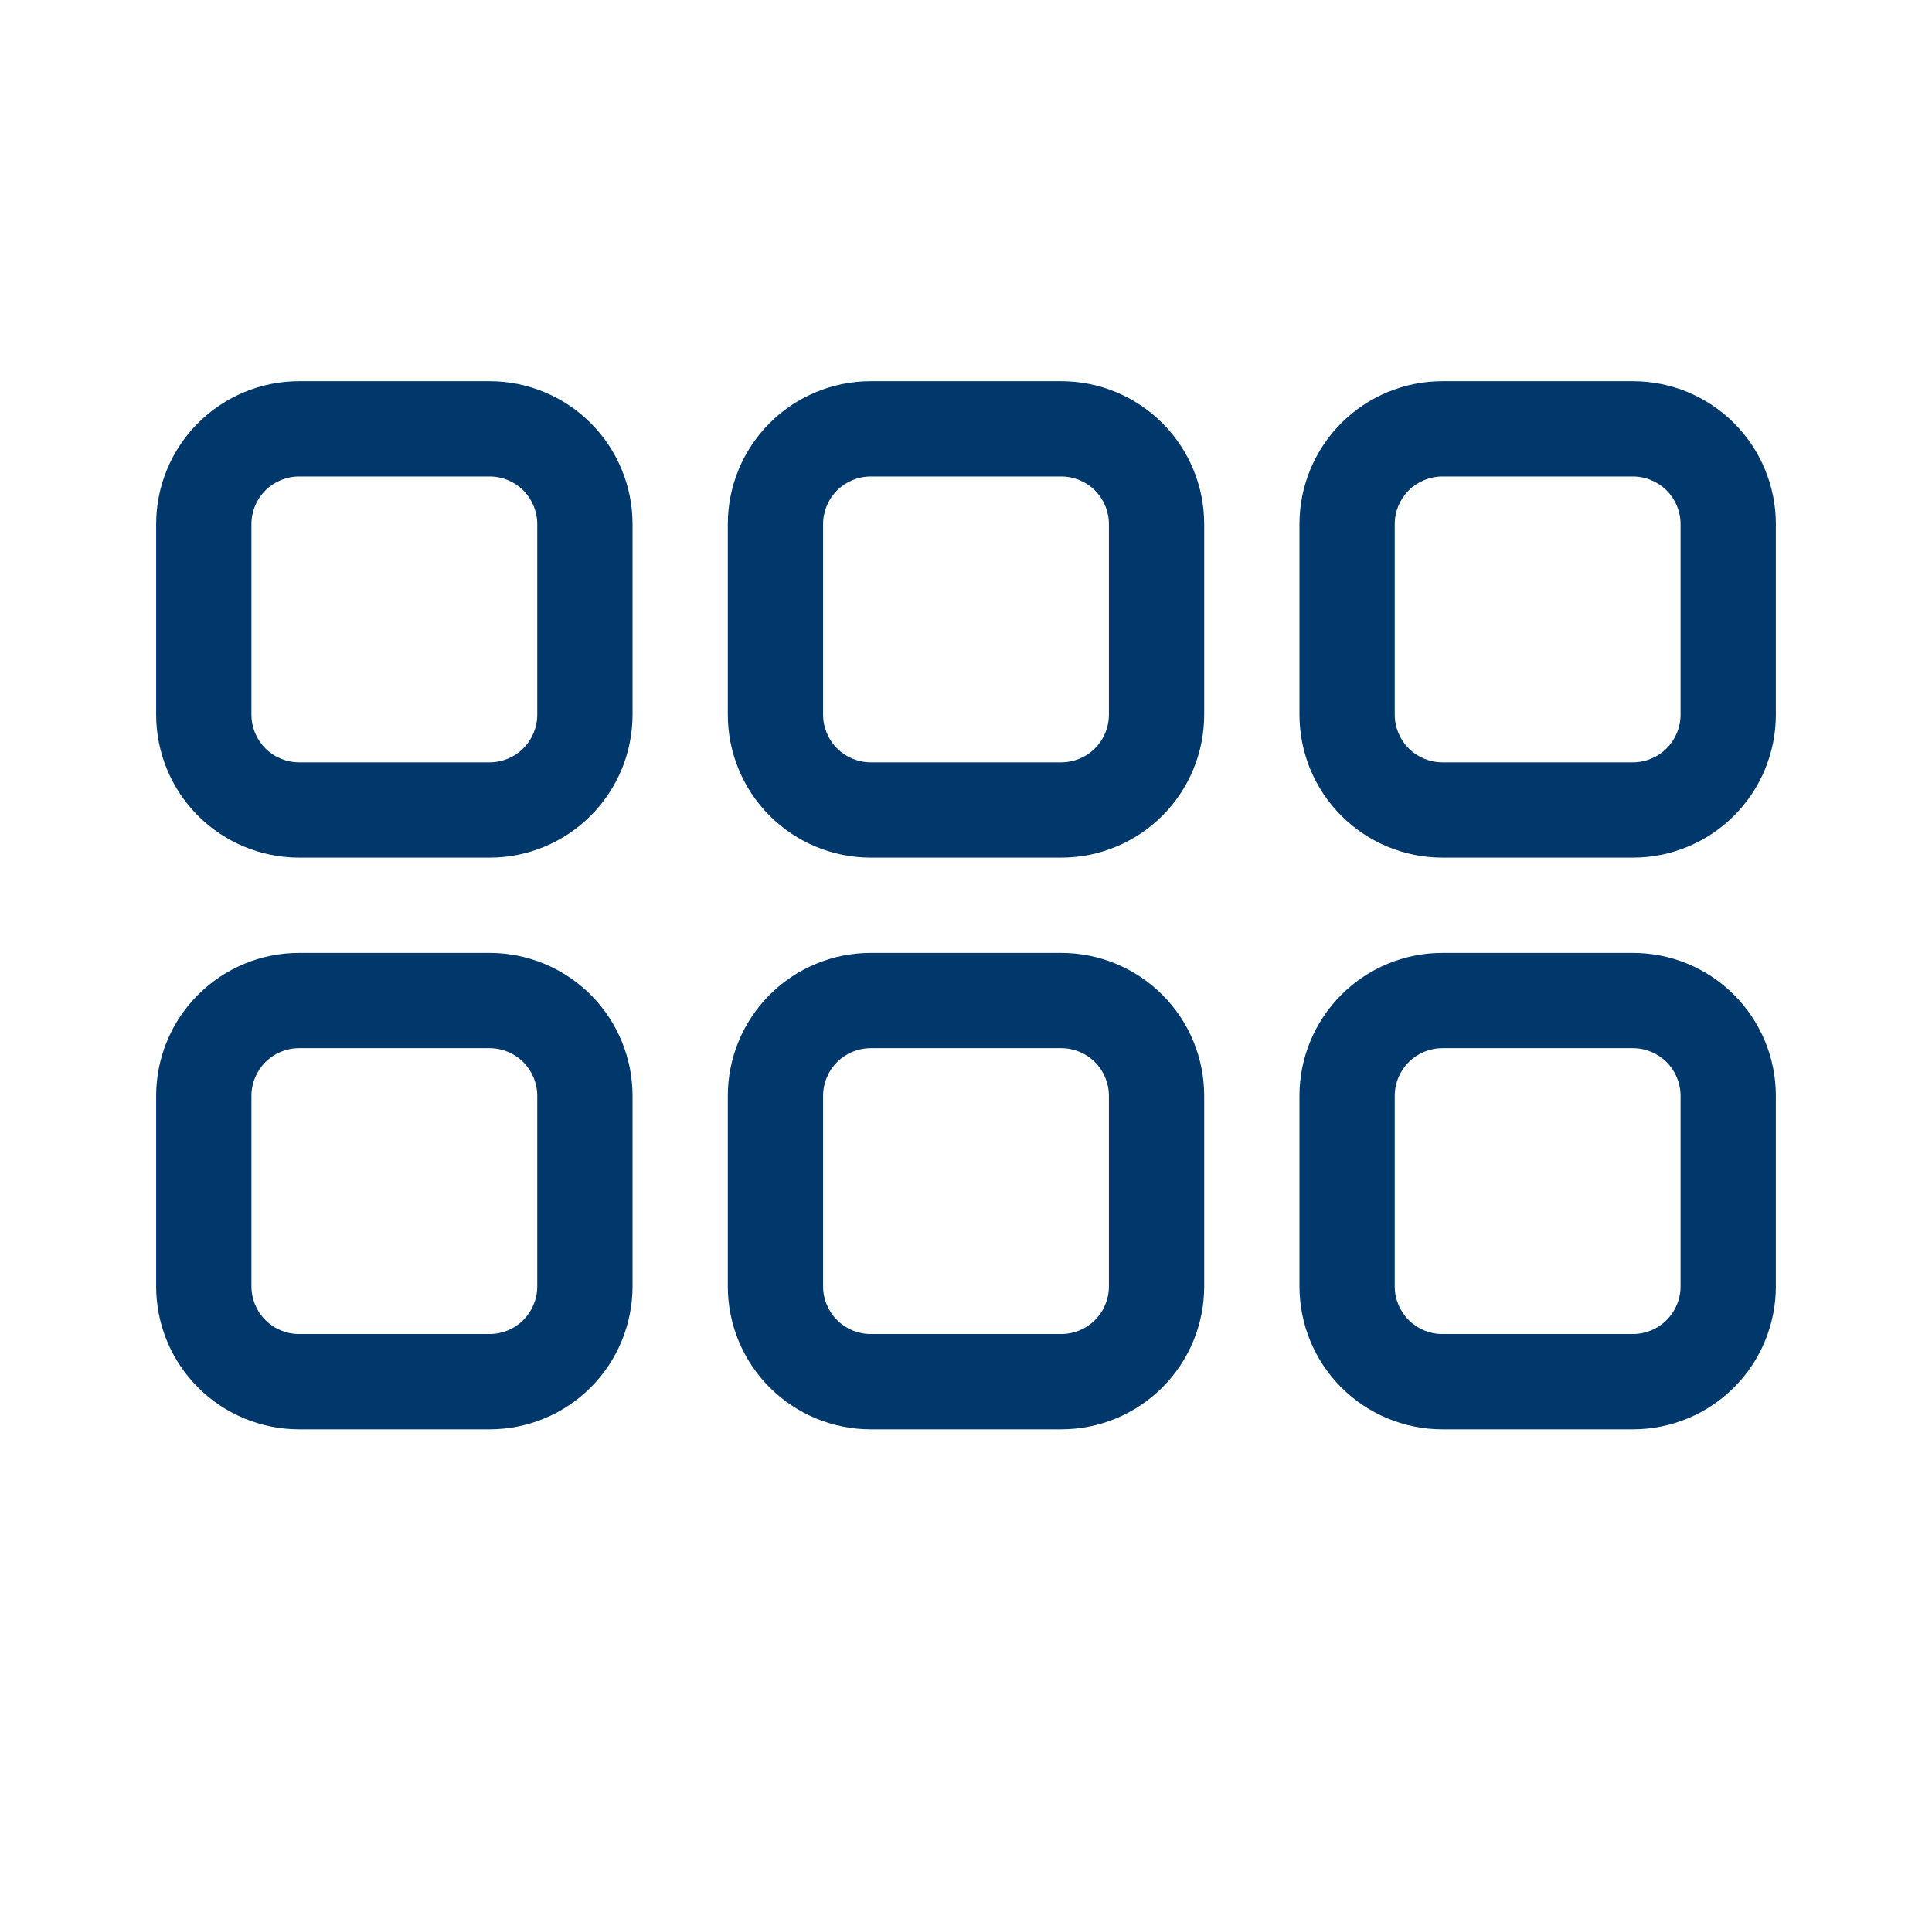 <svg width="73" height="72" viewBox="0 0 73 72" fill="none" xmlns="http://www.w3.org/2000/svg">
<g id="fluent:dock-row-20-regular">
<path id="Vector" d="M11.3 14.4C9.868 14.4 8.494 14.969 7.482 15.982C6.469 16.994 5.9 18.368 5.9 19.8V27C5.9 28.432 6.469 29.806 7.482 30.818C8.494 31.831 9.868 32.4 11.3 32.4H18.5C19.932 32.4 21.306 31.831 22.318 30.818C23.331 29.806 23.9 28.432 23.9 27V19.8C23.9 18.368 23.331 16.994 22.318 15.982C21.306 14.969 19.932 14.4 18.5 14.4H11.3ZM9.5 19.8C9.5 19.323 9.69 18.865 10.027 18.527C10.365 18.19 10.823 18 11.3 18H18.5C18.977 18 19.435 18.19 19.773 18.527C20.11 18.865 20.3 19.323 20.3 19.8V27C20.3 27.477 20.11 27.935 19.773 28.273C19.435 28.61 18.977 28.8 18.5 28.8H11.3C10.823 28.8 10.365 28.61 10.027 28.273C9.69 27.935 9.5 27.477 9.5 27V19.8ZM11.3 36C9.868 36 8.494 36.569 7.482 37.582C6.469 38.594 5.9 39.968 5.9 41.4V48.6C5.9 50.032 6.469 51.406 7.482 52.418C8.494 53.431 9.868 54 11.3 54H18.5C19.932 54 21.306 53.431 22.318 52.418C23.331 51.406 23.9 50.032 23.9 48.6V41.4C23.9 39.968 23.331 38.594 22.318 37.582C21.306 36.569 19.932 36 18.5 36H11.3ZM9.5 41.4C9.5 40.923 9.69 40.465 10.027 40.127C10.365 39.79 10.823 39.6 11.3 39.6H18.5C18.977 39.6 19.435 39.79 19.773 40.127C20.11 40.465 20.3 40.923 20.3 41.4V48.6C20.3 49.077 20.11 49.535 19.773 49.873C19.435 50.21 18.977 50.4 18.5 50.4H11.3C10.823 50.4 10.365 50.21 10.027 49.873C9.69 49.535 9.5 49.077 9.5 48.6V41.4ZM27.5 19.8C27.5 18.368 28.069 16.994 29.082 15.982C30.094 14.969 31.468 14.4 32.9 14.4H40.1C41.532 14.4 42.906 14.969 43.918 15.982C44.931 16.994 45.5 18.368 45.5 19.8V27C45.5 28.432 44.931 29.806 43.918 30.818C42.906 31.831 41.532 32.4 40.1 32.4H32.9C31.468 32.4 30.094 31.831 29.082 30.818C28.069 29.806 27.5 28.432 27.5 27V19.8ZM32.9 18C32.423 18 31.965 18.19 31.627 18.527C31.29 18.865 31.1 19.323 31.1 19.8V27C31.1 27.477 31.29 27.935 31.627 28.273C31.965 28.61 32.423 28.8 32.9 28.8H40.1C40.577 28.8 41.035 28.61 41.373 28.273C41.71 27.935 41.9 27.477 41.9 27V19.8C41.9 19.323 41.71 18.865 41.373 18.527C41.035 18.19 40.577 18 40.1 18H32.9ZM32.9 36C31.468 36 30.094 36.569 29.082 37.582C28.069 38.594 27.5 39.968 27.5 41.4V48.6C27.5 50.032 28.069 51.406 29.082 52.418C30.094 53.431 31.468 54 32.9 54H40.1C41.532 54 42.906 53.431 43.918 52.418C44.931 51.406 45.5 50.032 45.5 48.6V41.4C45.5 39.968 44.931 38.594 43.918 37.582C42.906 36.569 41.532 36 40.1 36H32.9ZM31.1 41.4C31.1 40.923 31.29 40.465 31.627 40.127C31.965 39.79 32.423 39.6 32.9 39.6H40.1C40.577 39.6 41.035 39.79 41.373 40.127C41.71 40.465 41.9 40.923 41.9 41.4V48.6C41.9 49.077 41.71 49.535 41.373 49.873C41.035 50.21 40.577 50.4 40.1 50.4H32.9C32.423 50.4 31.965 50.21 31.627 49.873C31.29 49.535 31.1 49.077 31.1 48.6V41.4ZM49.1 19.8C49.1 18.368 49.669 16.994 50.682 15.982C51.694 14.969 53.068 14.4 54.5 14.4H61.7C63.132 14.4 64.506 14.969 65.518 15.982C66.531 16.994 67.1 18.368 67.1 19.8V27C67.1 28.432 66.531 29.806 65.518 30.818C64.506 31.831 63.132 32.4 61.7 32.4H54.5C53.068 32.4 51.694 31.831 50.682 30.818C49.669 29.806 49.1 28.432 49.1 27V19.8ZM54.5 18C54.023 18 53.565 18.19 53.227 18.527C52.89 18.865 52.7 19.323 52.7 19.8V27C52.7 27.477 52.89 27.935 53.227 28.273C53.565 28.61 54.023 28.8 54.5 28.8H61.7C62.177 28.8 62.635 28.61 62.973 28.273C63.31 27.935 63.5 27.477 63.5 27V19.8C63.5 19.323 63.31 18.865 62.973 18.527C62.635 18.19 62.177 18 61.7 18H54.5ZM54.5 36C53.068 36 51.694 36.569 50.682 37.582C49.669 38.594 49.1 39.968 49.1 41.4V48.6C49.1 50.032 49.669 51.406 50.682 52.418C51.694 53.431 53.068 54 54.5 54H61.7C63.132 54 64.506 53.431 65.518 52.418C66.531 51.406 67.1 50.032 67.1 48.6V41.4C67.1 39.968 66.531 38.594 65.518 37.582C64.506 36.569 63.132 36 61.7 36H54.5ZM52.7 41.4C52.7 40.923 52.89 40.465 53.227 40.127C53.565 39.79 54.023 39.6 54.5 39.6H61.7C62.177 39.6 62.635 39.79 62.973 40.127C63.31 40.465 63.5 40.923 63.5 41.4V48.6C63.5 49.077 63.31 49.535 62.973 49.873C62.635 50.21 62.177 50.4 61.7 50.4H54.5C54.023 50.4 53.565 50.21 53.227 49.873C52.89 49.535 52.7 49.077 52.7 48.6V41.4Z" fill="#00386B"/>
</g>
</svg>
